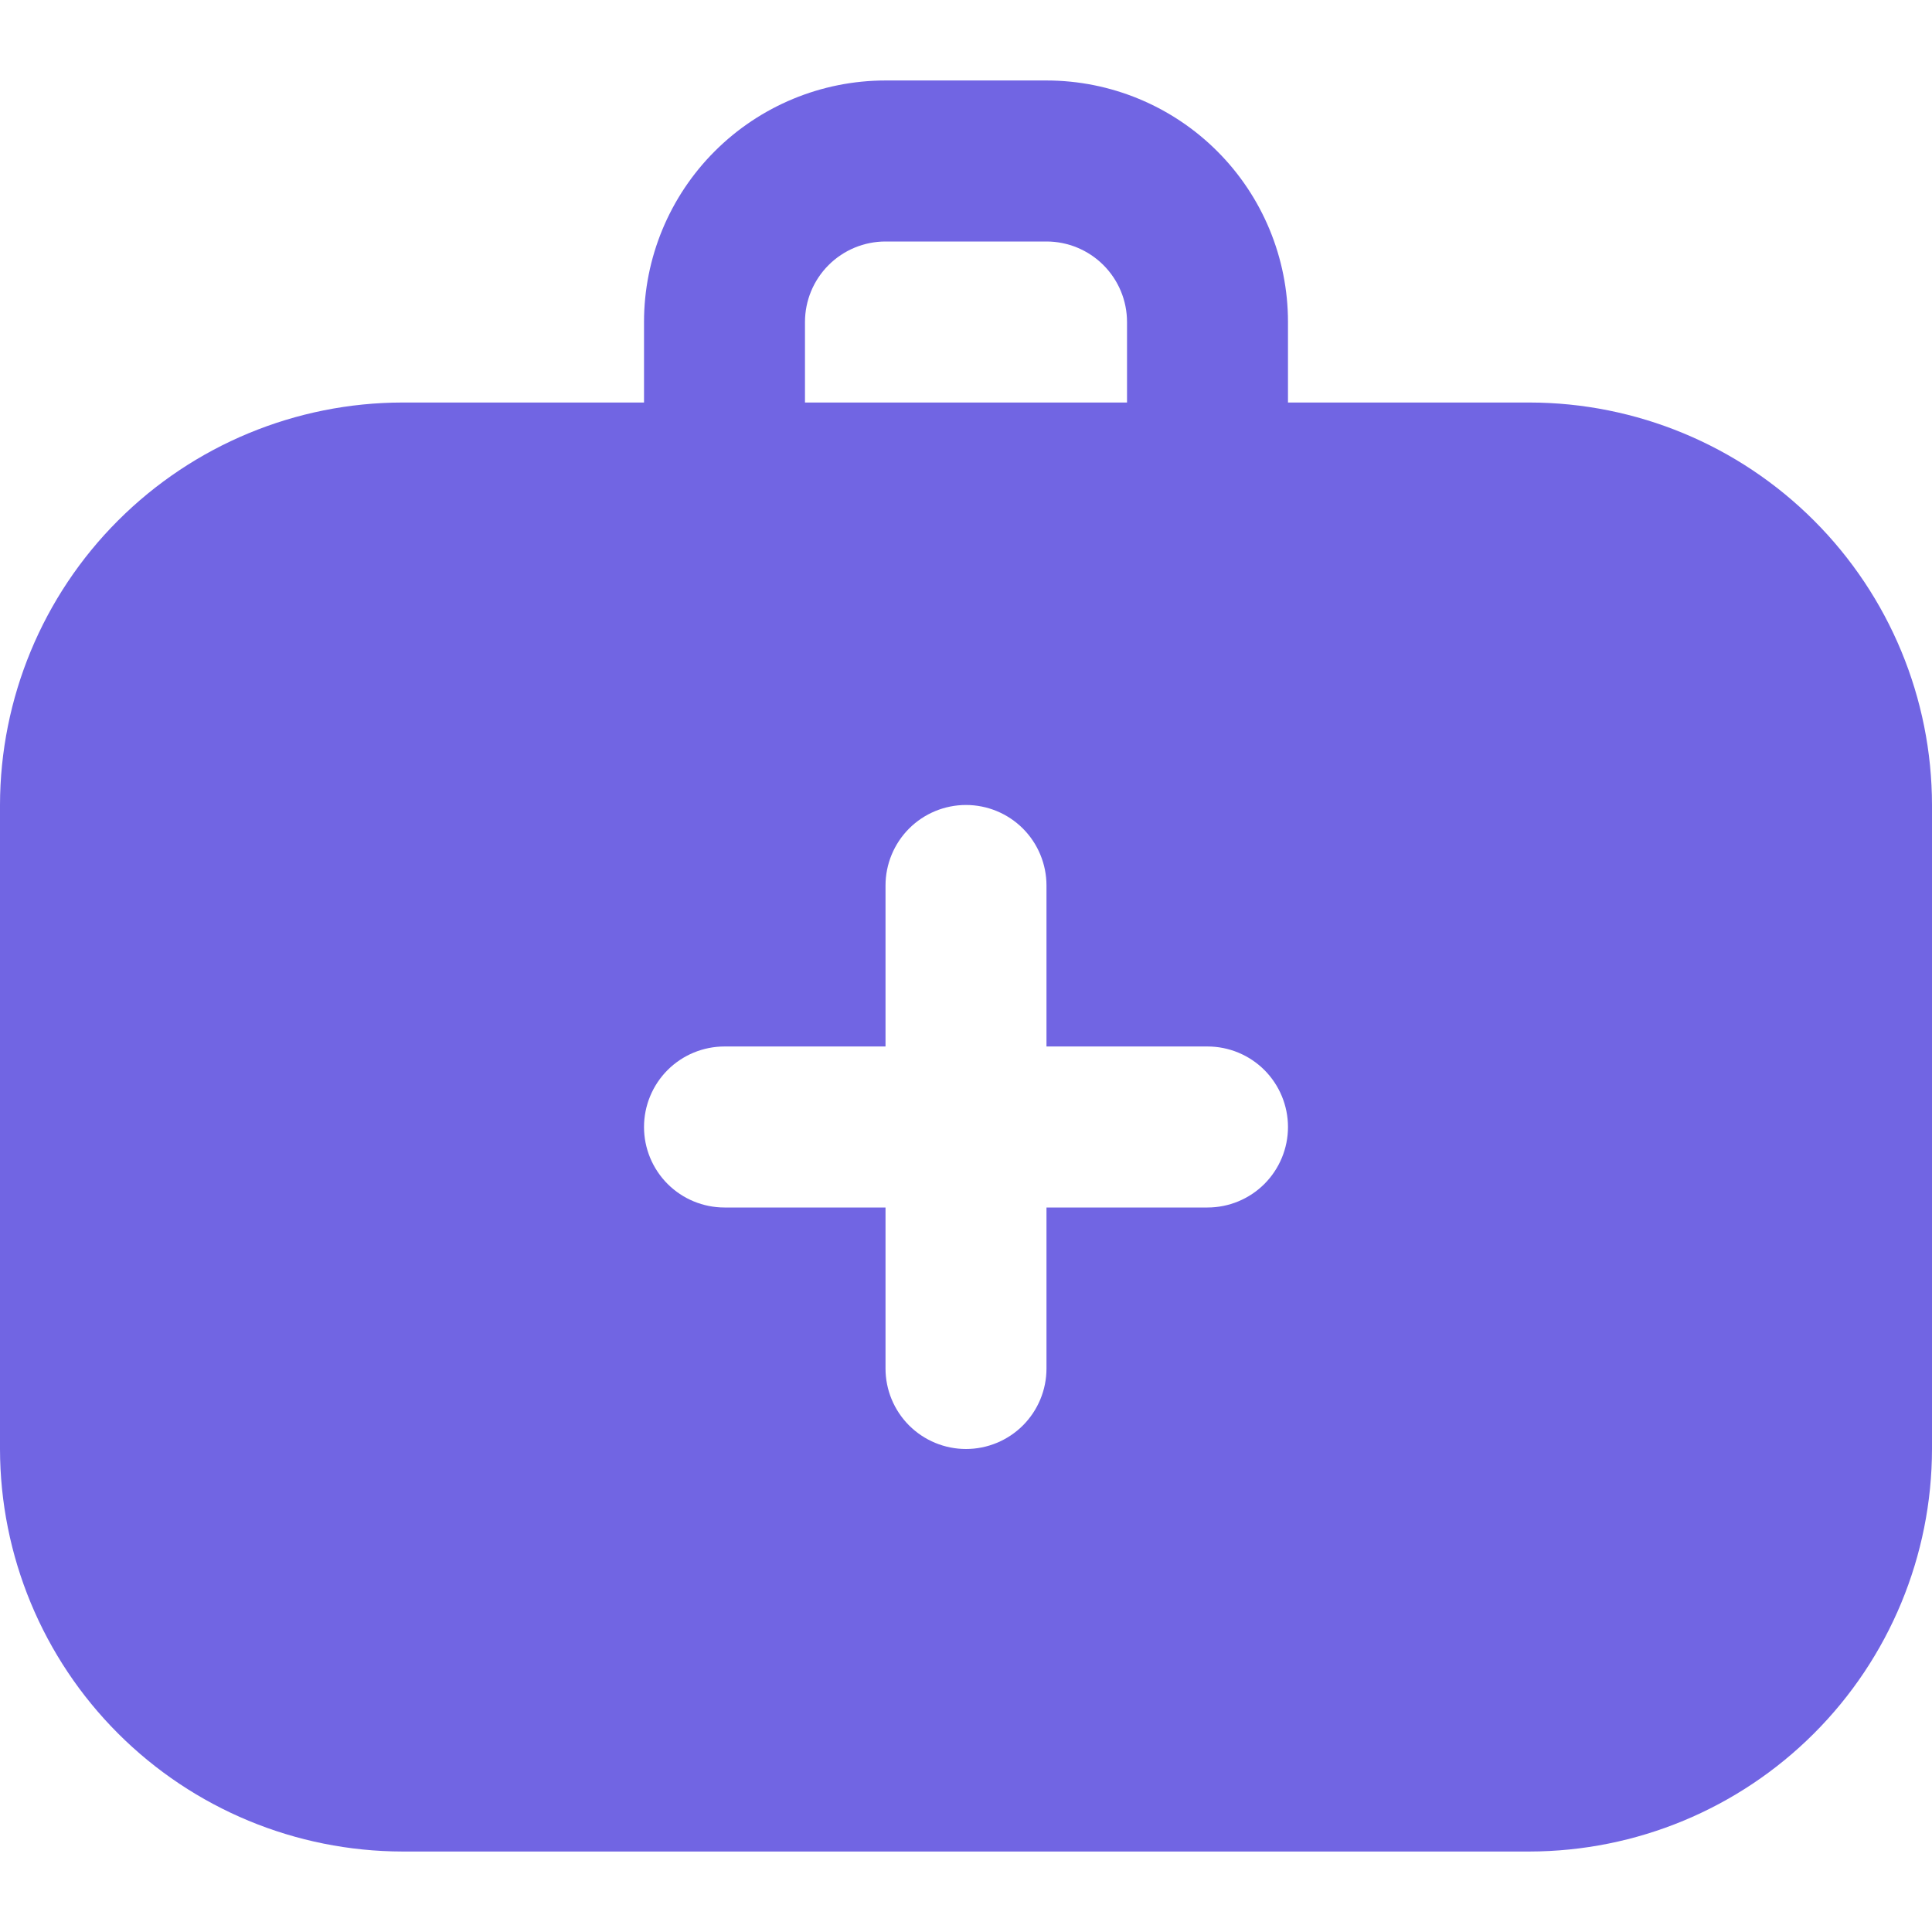 <svg width="38" height="38" viewBox="0 0 38 38" fill="none" xmlns="http://www.w3.org/2000/svg">
<path d="M30.083 7.917H25.333V6.333C25.333 5.074 24.833 3.865 23.942 2.975C23.051 2.084 21.843 1.583 20.583 1.583H17.417C16.157 1.583 14.949 2.084 14.058 2.975C13.167 3.865 12.667 5.074 12.667 6.333V7.917H7.917C5.818 7.919 3.806 8.754 2.322 10.238C0.837 11.722 0.003 13.735 0 15.833L0 28.5C0.003 30.599 0.837 32.611 2.322 34.095C3.806 35.579 5.818 36.414 7.917 36.417H30.083C32.182 36.414 34.194 35.579 35.678 34.095C37.163 32.611 37.998 30.599 38 28.5V15.833C37.998 13.735 37.163 11.722 35.678 10.238C34.194 8.754 32.182 7.919 30.083 7.917ZM15.833 6.333C15.833 5.913 16 5.511 16.297 5.214C16.594 4.917 16.997 4.75 17.417 4.75H20.583C21.003 4.75 21.406 4.917 21.703 5.214C22 5.511 22.167 5.913 22.167 6.333V7.917H15.833V6.333ZM23.75 23.75H20.583V26.917C20.583 27.337 20.416 27.739 20.12 28.036C19.823 28.333 19.42 28.5 19 28.5C18.58 28.5 18.177 28.333 17.88 28.036C17.584 27.739 17.417 27.337 17.417 26.917V23.75H14.25C13.83 23.75 13.427 23.583 13.13 23.286C12.834 22.989 12.667 22.587 12.667 22.167C12.667 21.747 12.834 21.344 13.13 21.047C13.427 20.75 13.83 20.583 14.25 20.583H17.417V17.417C17.417 16.997 17.584 16.594 17.88 16.297C18.177 16 18.58 15.833 19 15.833C19.42 15.833 19.823 16 20.12 16.297C20.416 16.594 20.583 16.997 20.583 17.417V20.583H23.75C24.17 20.583 24.573 20.75 24.87 21.047C25.166 21.344 25.333 21.747 25.333 22.167C25.333 22.587 25.166 22.989 24.87 23.286C24.573 23.583 24.17 23.75 23.75 23.75Z" fill="#7165E3"/>
</svg>
